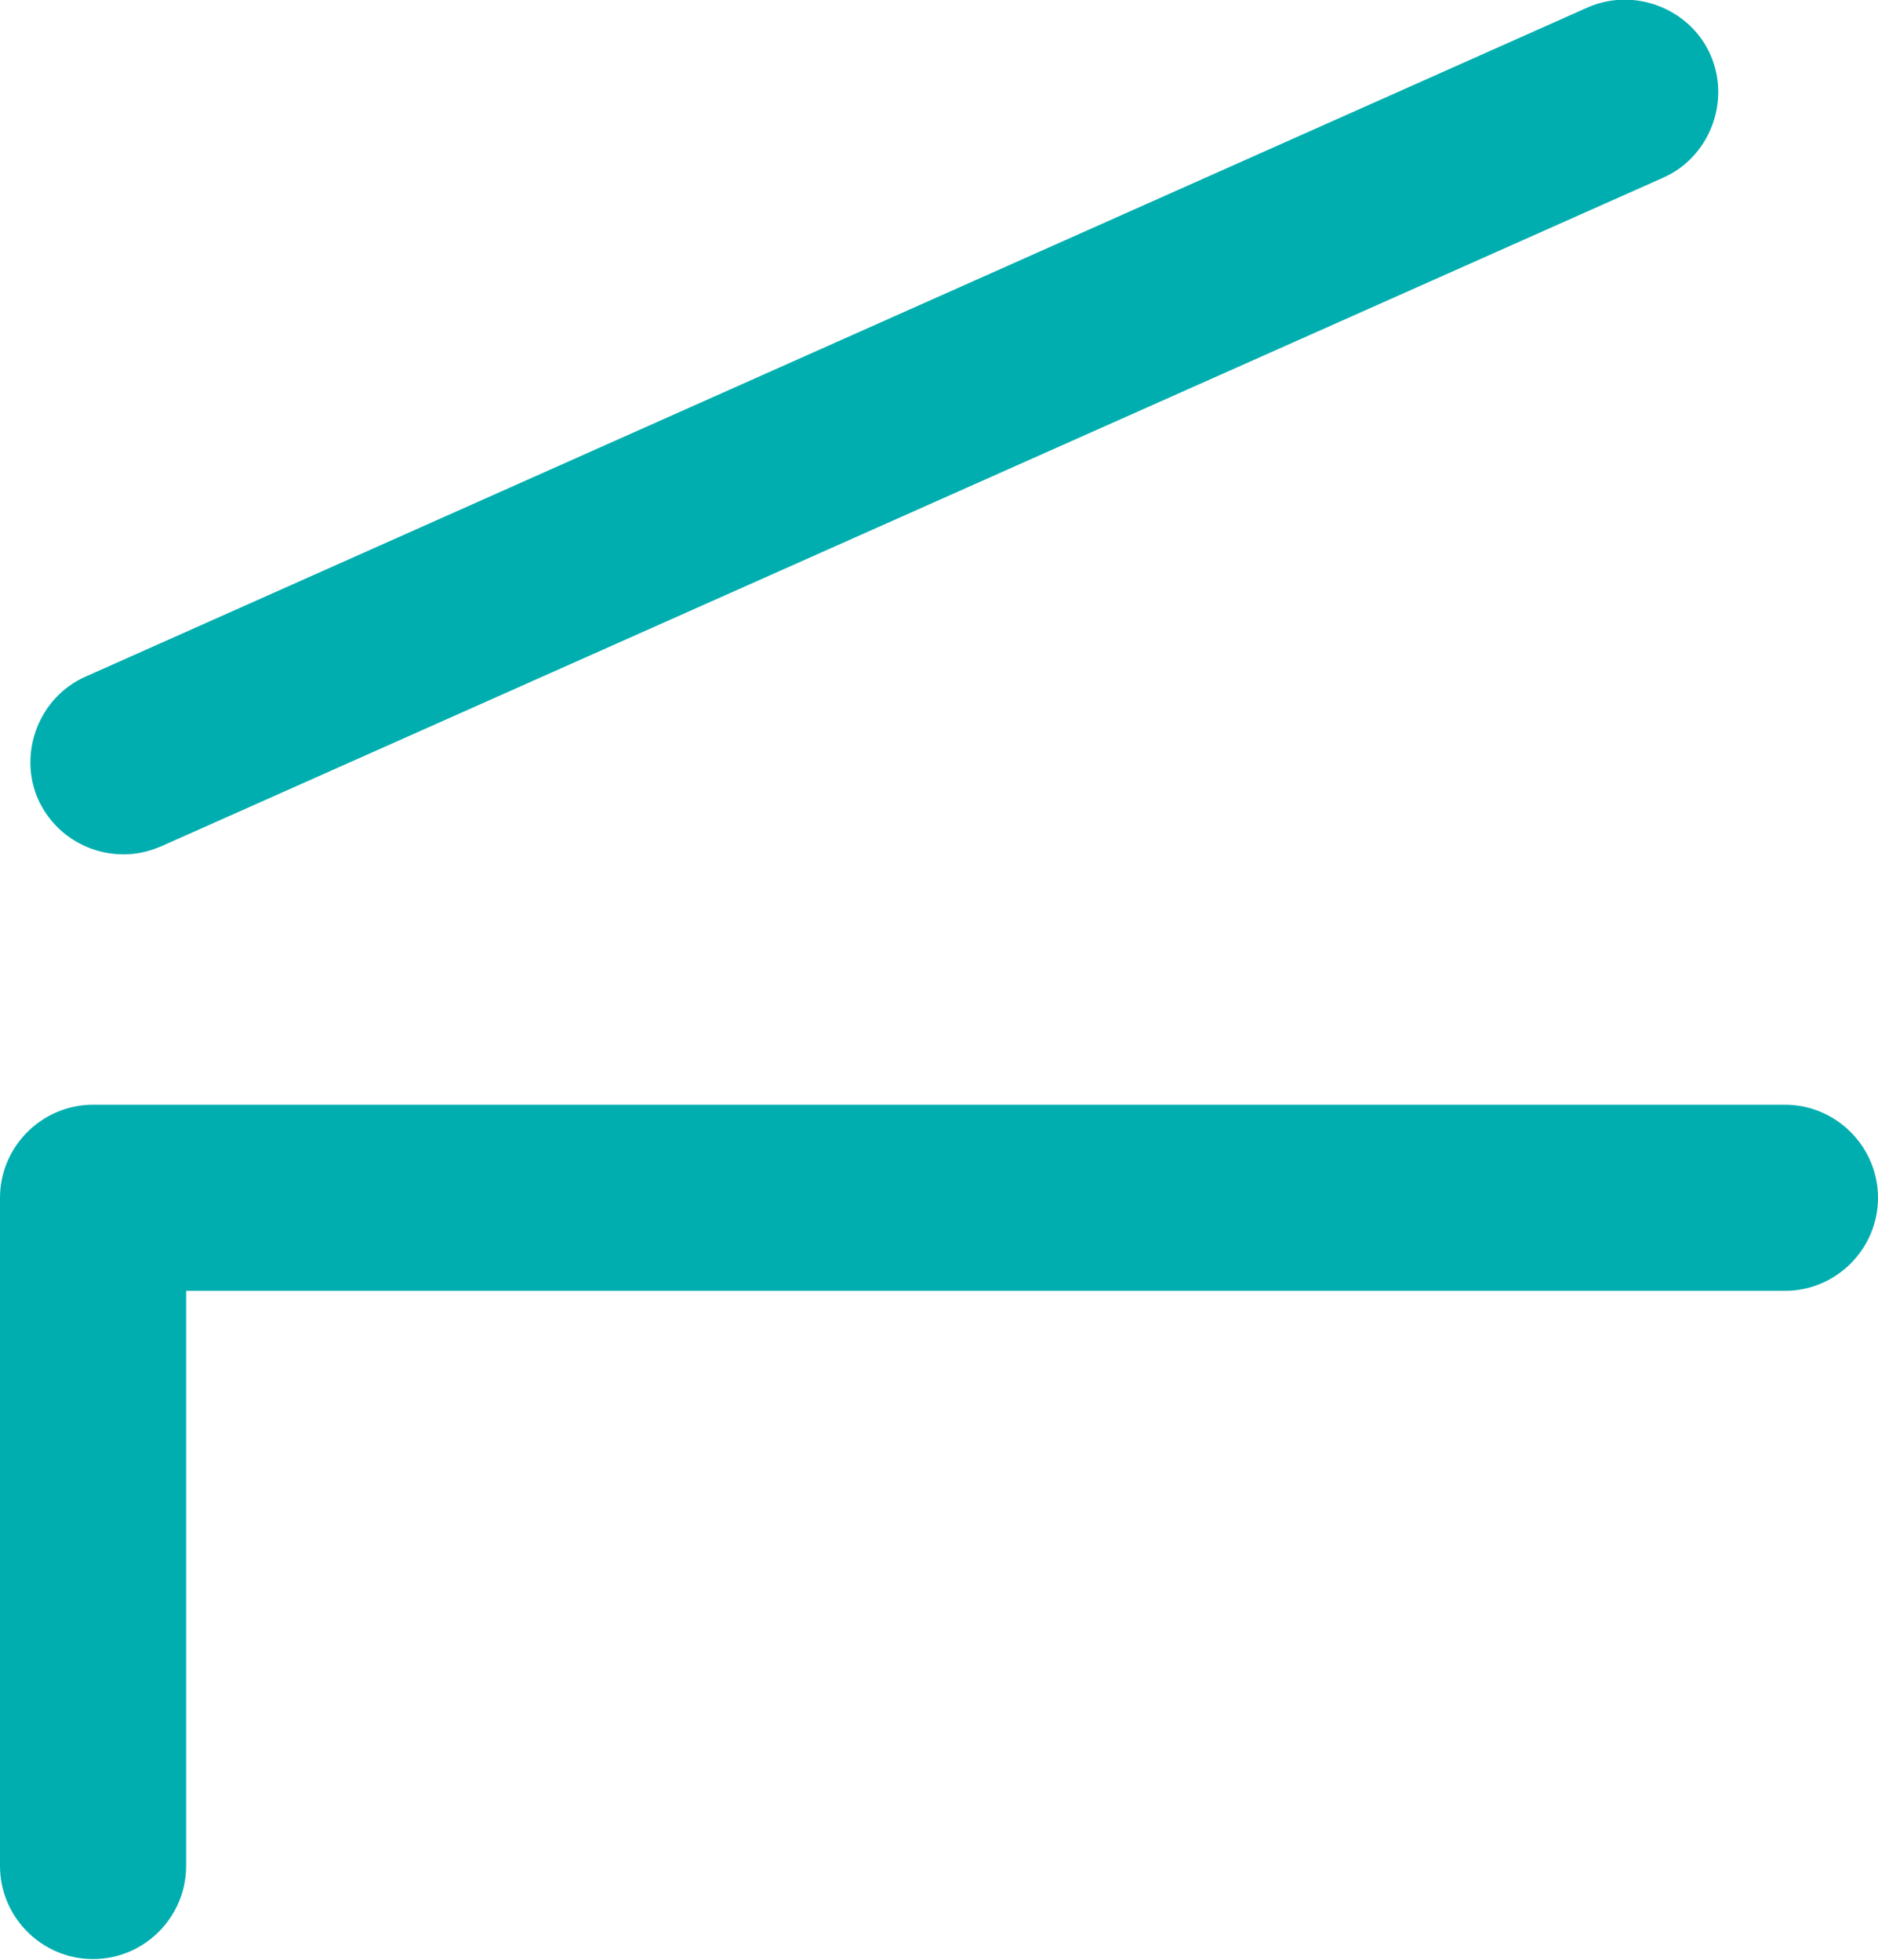 <?xml version="1.0" encoding="UTF-8"?>
<svg id="Ebene_2" data-name="Ebene 2" xmlns="http://www.w3.org/2000/svg" viewBox="0 0 20.18 21.06">
  <defs>
    <style>
      .cls-1 {
        fill: #00aeaf;
      }
    </style>
  </defs>
  <g id="Ebene_1-2" data-name="Ebene 1">
    <path class="cls-1" d="m19.18,11.87H1c-.55,0-1,.45-1,1v7.18c0,.55.45,1,1,1s1-.45,1-1v-6.18h17.18c.55,0,1-.45,1-1s-.45-1-1-1Z"/>
    <path class="cls-1" d="m1.33,9.18c.14,0,.27-.03.41-.09L17.87,1.91c.5-.22.73-.82.51-1.32-.22-.5-.82-.73-1.32-.51L.92,7.27c-.5.22-.73.82-.51,1.32.17.37.53.59.92.59Z"/>
  </g>
</svg>